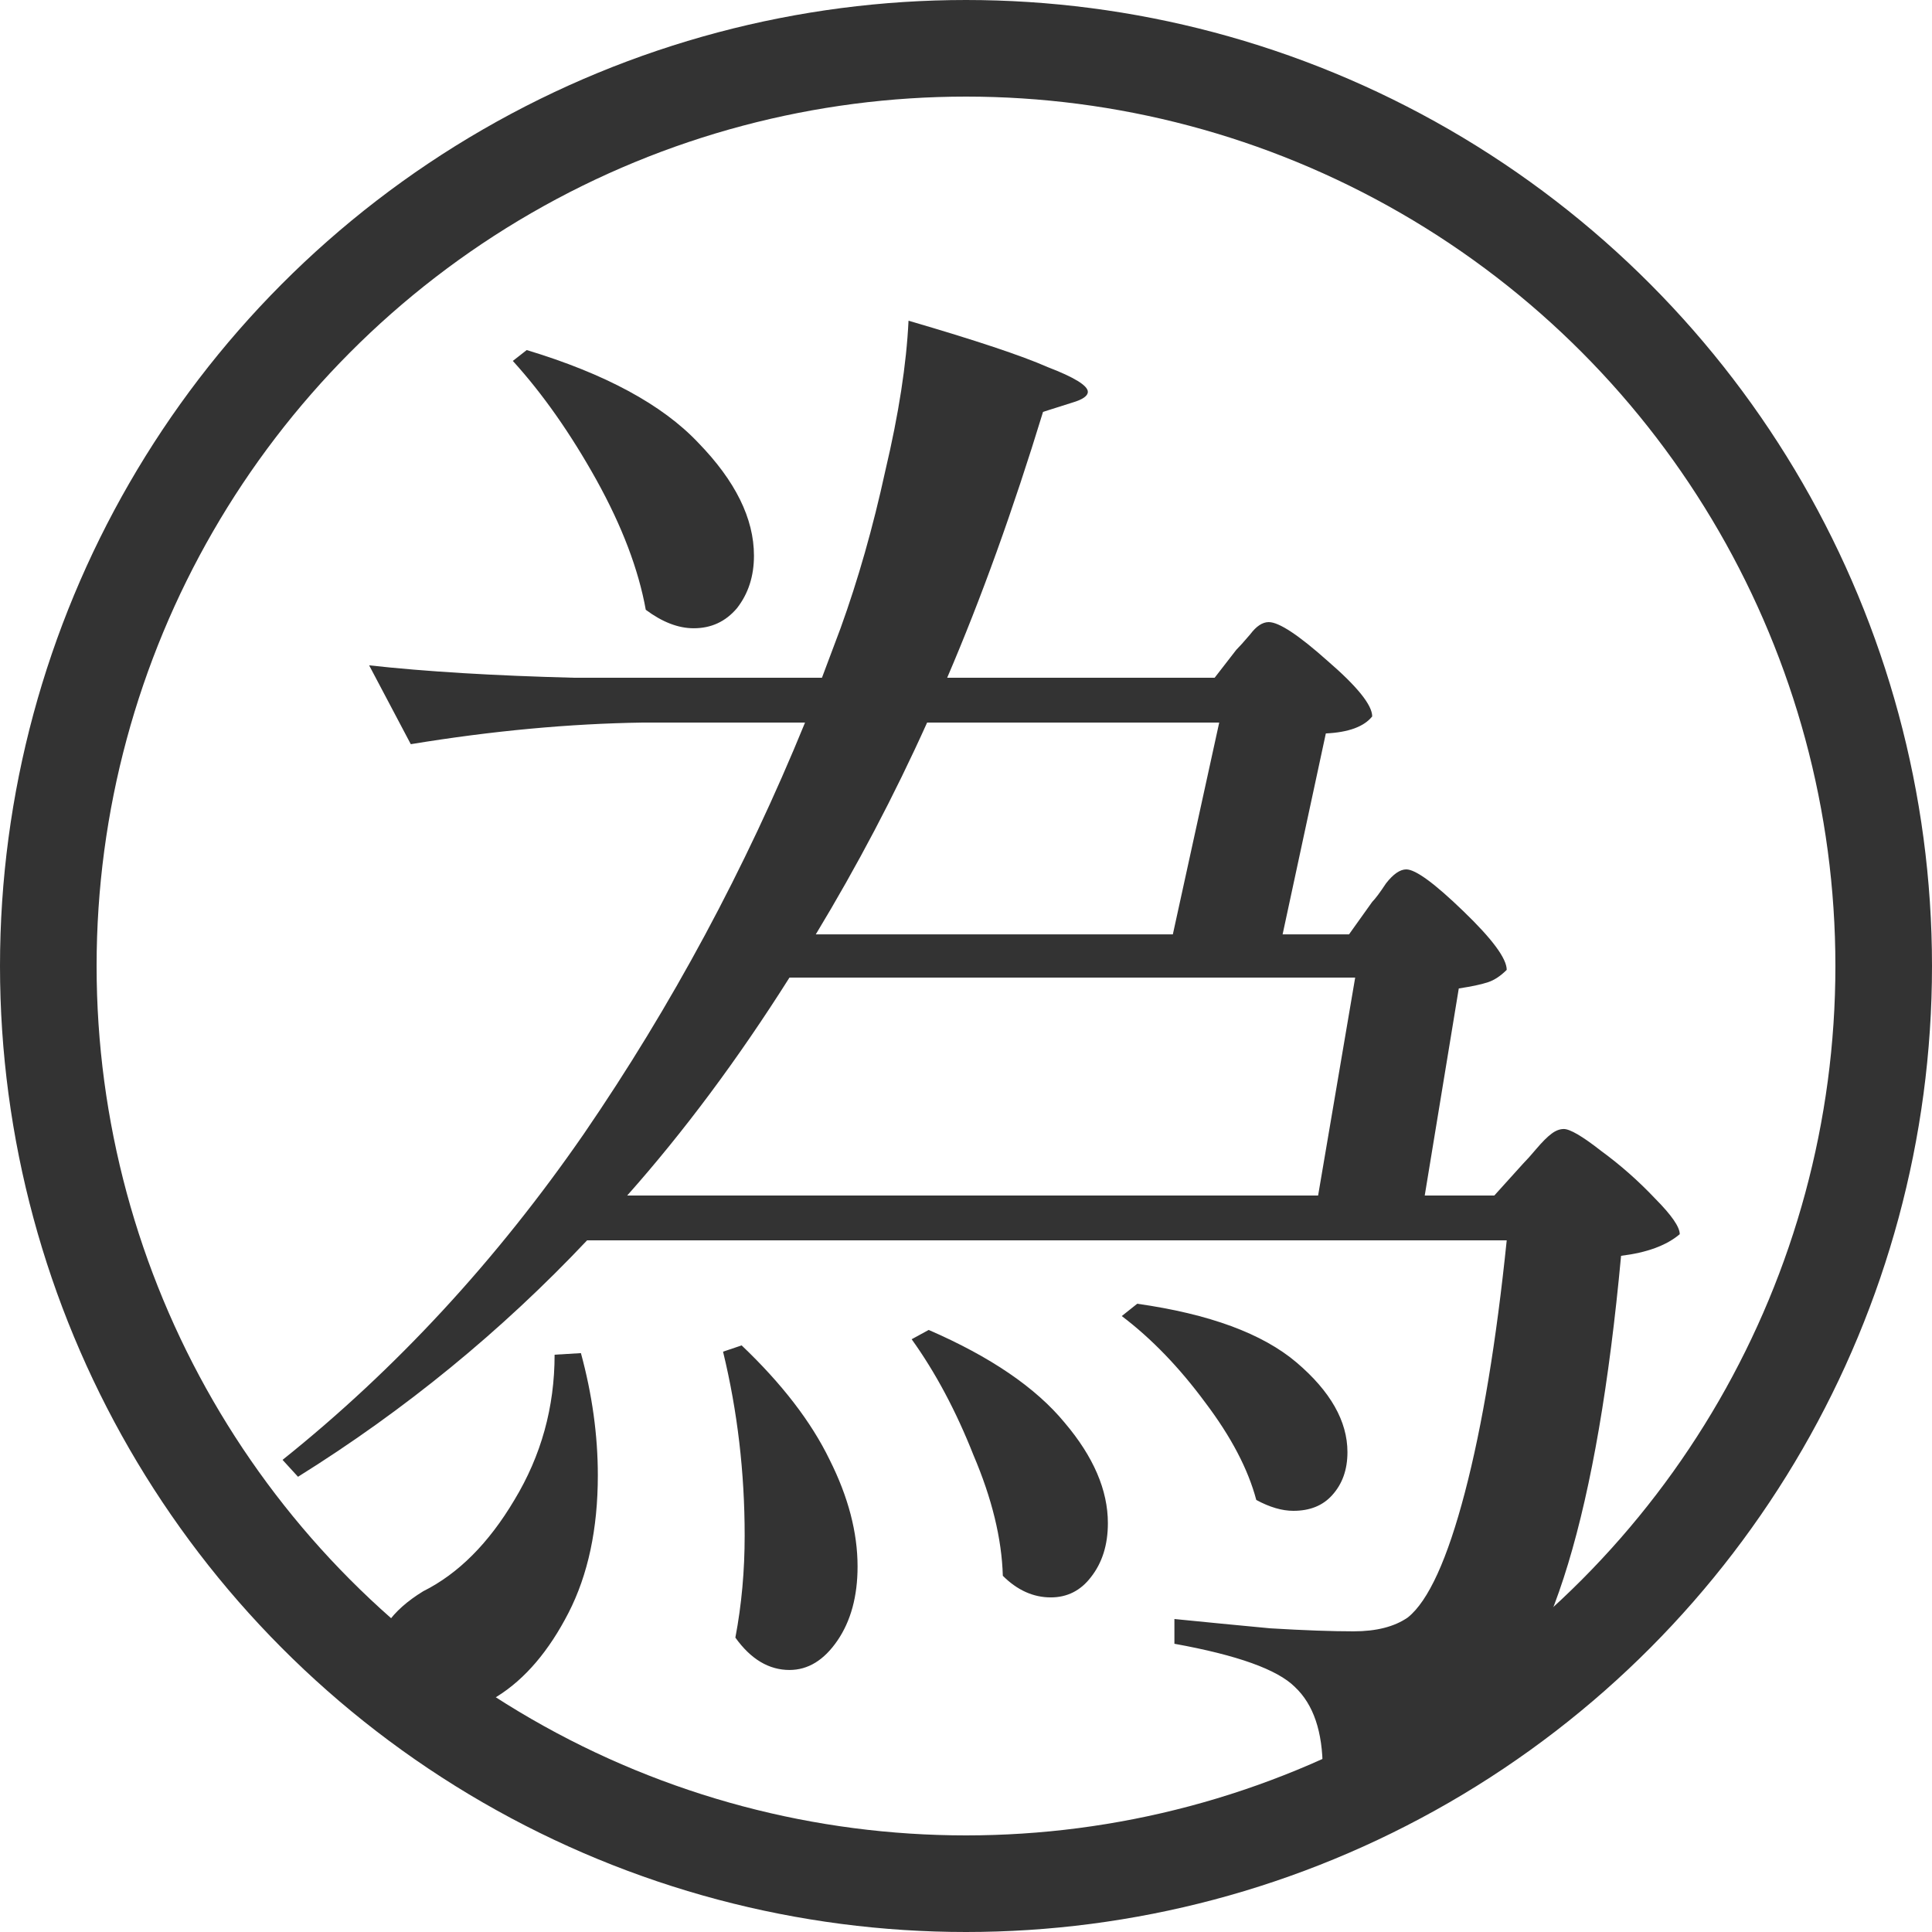 <svg width="16" height="16" viewBox="0 0 16 16" fill="none" xmlns="http://www.w3.org/2000/svg">
<circle cx="8" cy="8" r="7.6" stroke="#333333" stroke-width="0.8"/>
<path d="M11.364 7.469C11.39 7.443 11.428 7.392 11.479 7.315C11.539 7.238 11.595 7.2 11.646 7.2C11.723 7.2 11.88 7.315 12.119 7.546C12.358 7.776 12.478 7.938 12.478 8.032C12.427 8.083 12.375 8.117 12.324 8.134C12.273 8.151 12.192 8.169 12.081 8.186L11.799 9.901H12.375L12.618 9.632C12.644 9.606 12.678 9.568 12.721 9.517C12.772 9.457 12.815 9.414 12.849 9.389C12.883 9.363 12.917 9.35 12.951 9.35C13.002 9.35 13.105 9.41 13.258 9.53C13.421 9.649 13.57 9.781 13.707 9.926C13.843 10.063 13.911 10.161 13.911 10.221C13.8 10.315 13.638 10.374 13.425 10.4C13.229 12.516 12.84 13.8 12.26 14.253C11.936 14.517 11.501 14.65 10.954 14.65C10.954 14.342 10.878 14.116 10.724 13.971C10.579 13.826 10.246 13.707 9.726 13.613V13.408C9.982 13.434 10.246 13.459 10.519 13.485C10.801 13.502 11.031 13.51 11.21 13.51C11.398 13.51 11.548 13.472 11.659 13.395C11.829 13.259 11.987 12.913 12.132 12.358C12.277 11.804 12.392 11.108 12.478 10.272H4.862C4.153 11.023 3.356 11.676 2.468 12.23L2.34 12.09C3.279 11.339 4.111 10.438 4.836 9.389C5.561 8.331 6.172 7.196 6.667 5.984H5.322C4.717 5.993 4.077 6.052 3.402 6.163L3.057 5.51C3.526 5.562 4.094 5.596 4.759 5.613H6.807L6.961 5.203C7.106 4.802 7.23 4.367 7.332 3.898C7.443 3.428 7.507 3.014 7.524 2.656C8.079 2.818 8.463 2.946 8.676 3.04C8.898 3.125 9.009 3.194 9.009 3.245C9.009 3.279 8.966 3.309 8.881 3.334L8.638 3.411C8.39 4.222 8.126 4.956 7.844 5.613H10.059L10.238 5.382C10.263 5.357 10.302 5.314 10.353 5.254C10.404 5.186 10.455 5.152 10.507 5.152C10.592 5.152 10.754 5.259 10.993 5.472C11.24 5.685 11.364 5.839 11.364 5.933C11.296 6.018 11.168 6.065 10.98 6.074L10.622 7.738H11.172L11.364 7.469ZM4.362 2.899C5.011 3.095 5.485 3.351 5.783 3.667C6.09 3.983 6.244 4.294 6.244 4.602C6.244 4.772 6.197 4.917 6.103 5.037C6.009 5.148 5.89 5.203 5.745 5.203C5.617 5.203 5.485 5.152 5.348 5.05C5.288 4.717 5.152 4.358 4.939 3.974C4.725 3.59 4.495 3.262 4.247 2.989L4.362 2.899ZM9.713 7.738L10.097 5.984H7.678C7.405 6.59 7.097 7.174 6.756 7.738H9.713ZM10.916 9.901L11.223 8.096H6.538C6.112 8.77 5.664 9.372 5.194 9.901H10.916ZM9.418 10.797C10.016 10.882 10.455 11.044 10.737 11.283C11.018 11.522 11.159 11.77 11.159 12.026C11.159 12.171 11.117 12.29 11.031 12.384C10.954 12.469 10.848 12.512 10.711 12.512C10.617 12.512 10.515 12.482 10.404 12.422C10.336 12.166 10.195 11.898 9.982 11.616C9.768 11.326 9.538 11.087 9.29 10.899L9.418 10.797ZM7.691 11.014C8.203 11.236 8.578 11.492 8.817 11.782C9.056 12.064 9.175 12.341 9.175 12.614C9.175 12.794 9.128 12.943 9.034 13.062C8.949 13.173 8.838 13.229 8.702 13.229C8.557 13.229 8.424 13.169 8.305 13.05C8.296 12.742 8.215 12.41 8.062 12.051C7.917 11.684 7.746 11.364 7.55 11.091L7.691 11.014ZM6.142 11.142C6.474 11.458 6.718 11.774 6.871 12.09C7.025 12.397 7.102 12.691 7.102 12.973C7.102 13.22 7.046 13.425 6.935 13.587C6.824 13.749 6.692 13.83 6.538 13.83C6.368 13.83 6.218 13.741 6.09 13.562C6.142 13.289 6.167 13.007 6.167 12.717C6.167 12.196 6.108 11.688 5.988 11.194L6.142 11.142ZM4.811 11.206C4.904 11.548 4.951 11.885 4.951 12.218C4.951 12.661 4.87 13.041 4.708 13.357C4.546 13.672 4.35 13.903 4.119 14.048C3.957 14.15 3.787 14.202 3.607 14.202C3.385 14.202 3.232 14.116 3.147 13.946C3.121 13.886 3.108 13.822 3.108 13.754C3.108 13.532 3.24 13.34 3.505 13.178C3.795 13.033 4.047 12.781 4.26 12.422C4.482 12.055 4.593 11.654 4.593 11.219L4.811 11.206Z" fill="#333333"/>
</svg>

